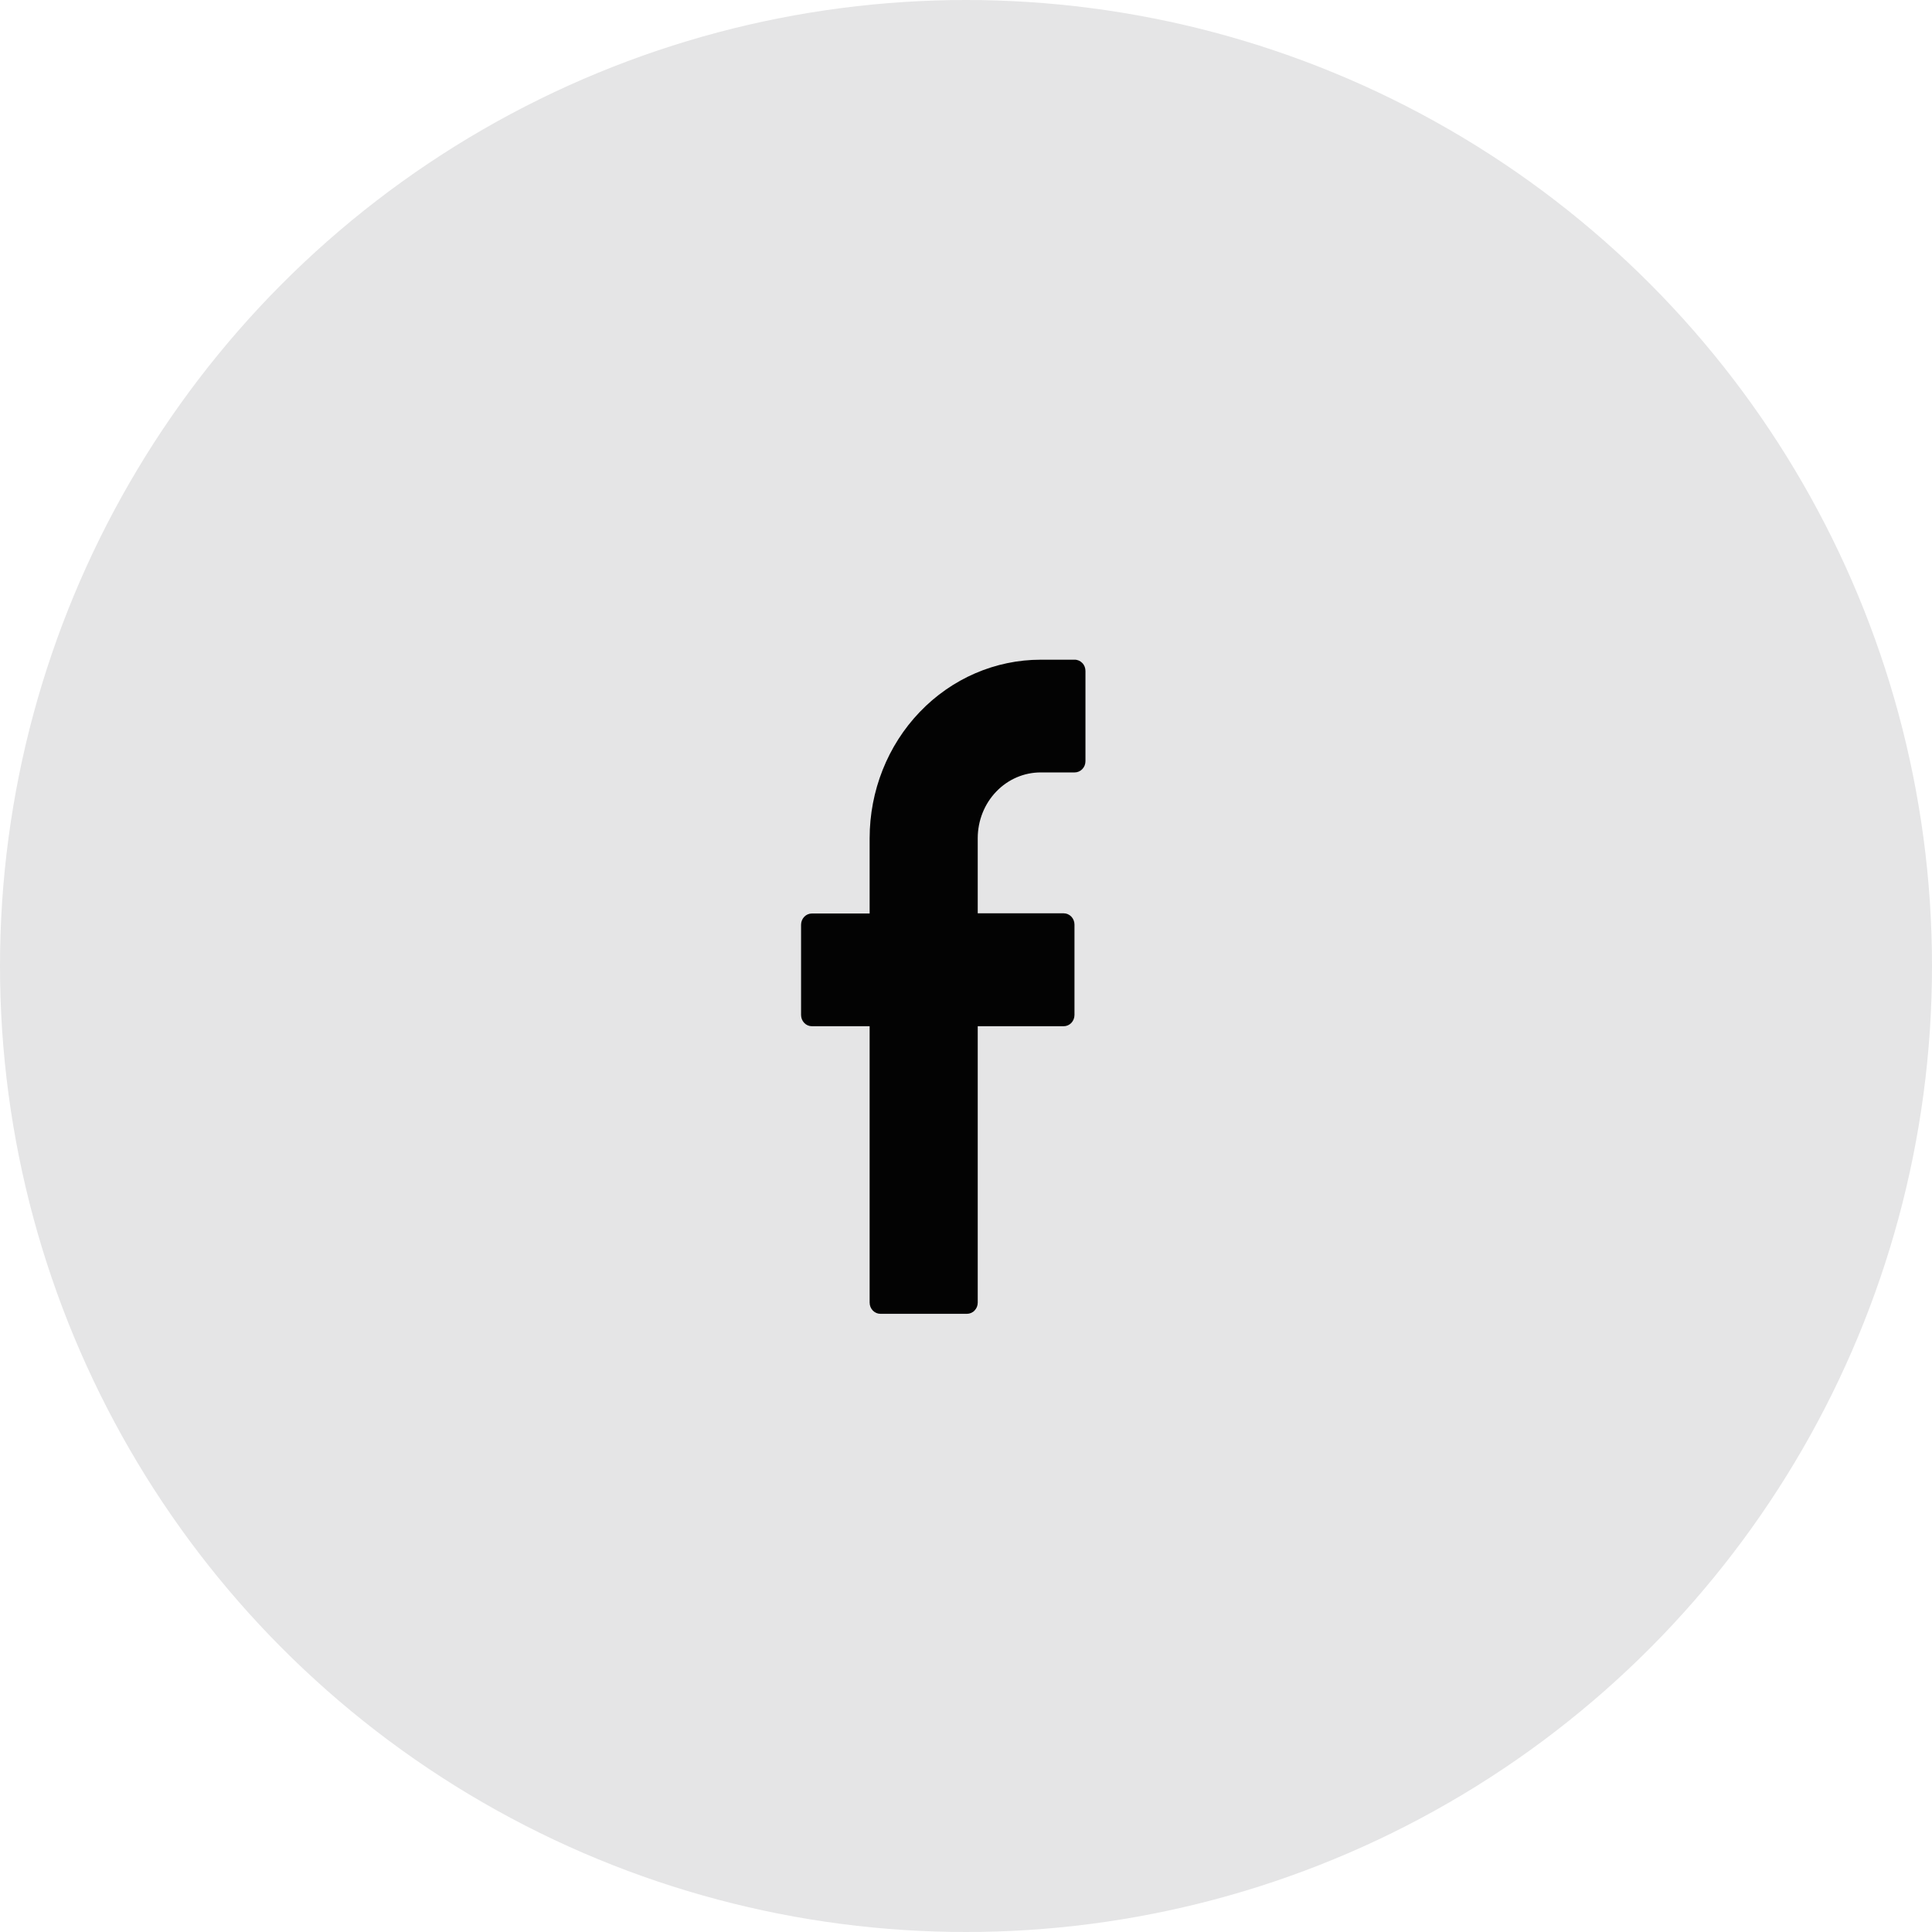 <svg width="41" height="41" viewBox="0 0 41 41" fill="none" xmlns="http://www.w3.org/2000/svg">
<circle cx="20.5" cy="20.5" r="20.5" fill="#E5E5E6"/>
<path d="M22.803 14H22.085C21.122 14 20.199 14.399 19.518 15.11C18.837 15.82 18.455 16.784 18.455 17.789V19.386H17.229C17.168 19.386 17.11 19.411 17.067 19.456C17.024 19.501 17 19.562 17 19.625V21.539C17 21.602 17.024 21.663 17.067 21.708C17.11 21.753 17.168 21.778 17.229 21.778H18.455V27.642C18.455 27.706 18.479 27.767 18.522 27.811C18.565 27.856 18.623 27.881 18.684 27.881H20.52C20.55 27.881 20.58 27.875 20.608 27.863C20.636 27.851 20.661 27.834 20.682 27.811C20.703 27.789 20.72 27.763 20.732 27.734C20.743 27.705 20.749 27.674 20.749 27.642V21.778H22.573C22.634 21.778 22.692 21.753 22.735 21.708C22.778 21.663 22.802 21.602 22.802 21.539V19.621C22.802 19.557 22.778 19.497 22.735 19.452C22.692 19.407 22.634 19.382 22.573 19.382H20.749V17.785C20.75 17.415 20.89 17.061 21.141 16.8C21.391 16.538 21.731 16.392 22.085 16.392H22.805C22.835 16.392 22.865 16.386 22.893 16.374C22.921 16.362 22.946 16.345 22.968 16.322C22.989 16.3 23.006 16.274 23.018 16.245C23.029 16.215 23.035 16.184 23.035 16.153V14.239C23.035 14.207 23.029 14.176 23.018 14.147C23.006 14.117 22.989 14.091 22.967 14.069C22.945 14.046 22.92 14.029 22.892 14.017C22.863 14.005 22.833 13.999 22.803 14Z" fill="#030303"/>
</svg>
